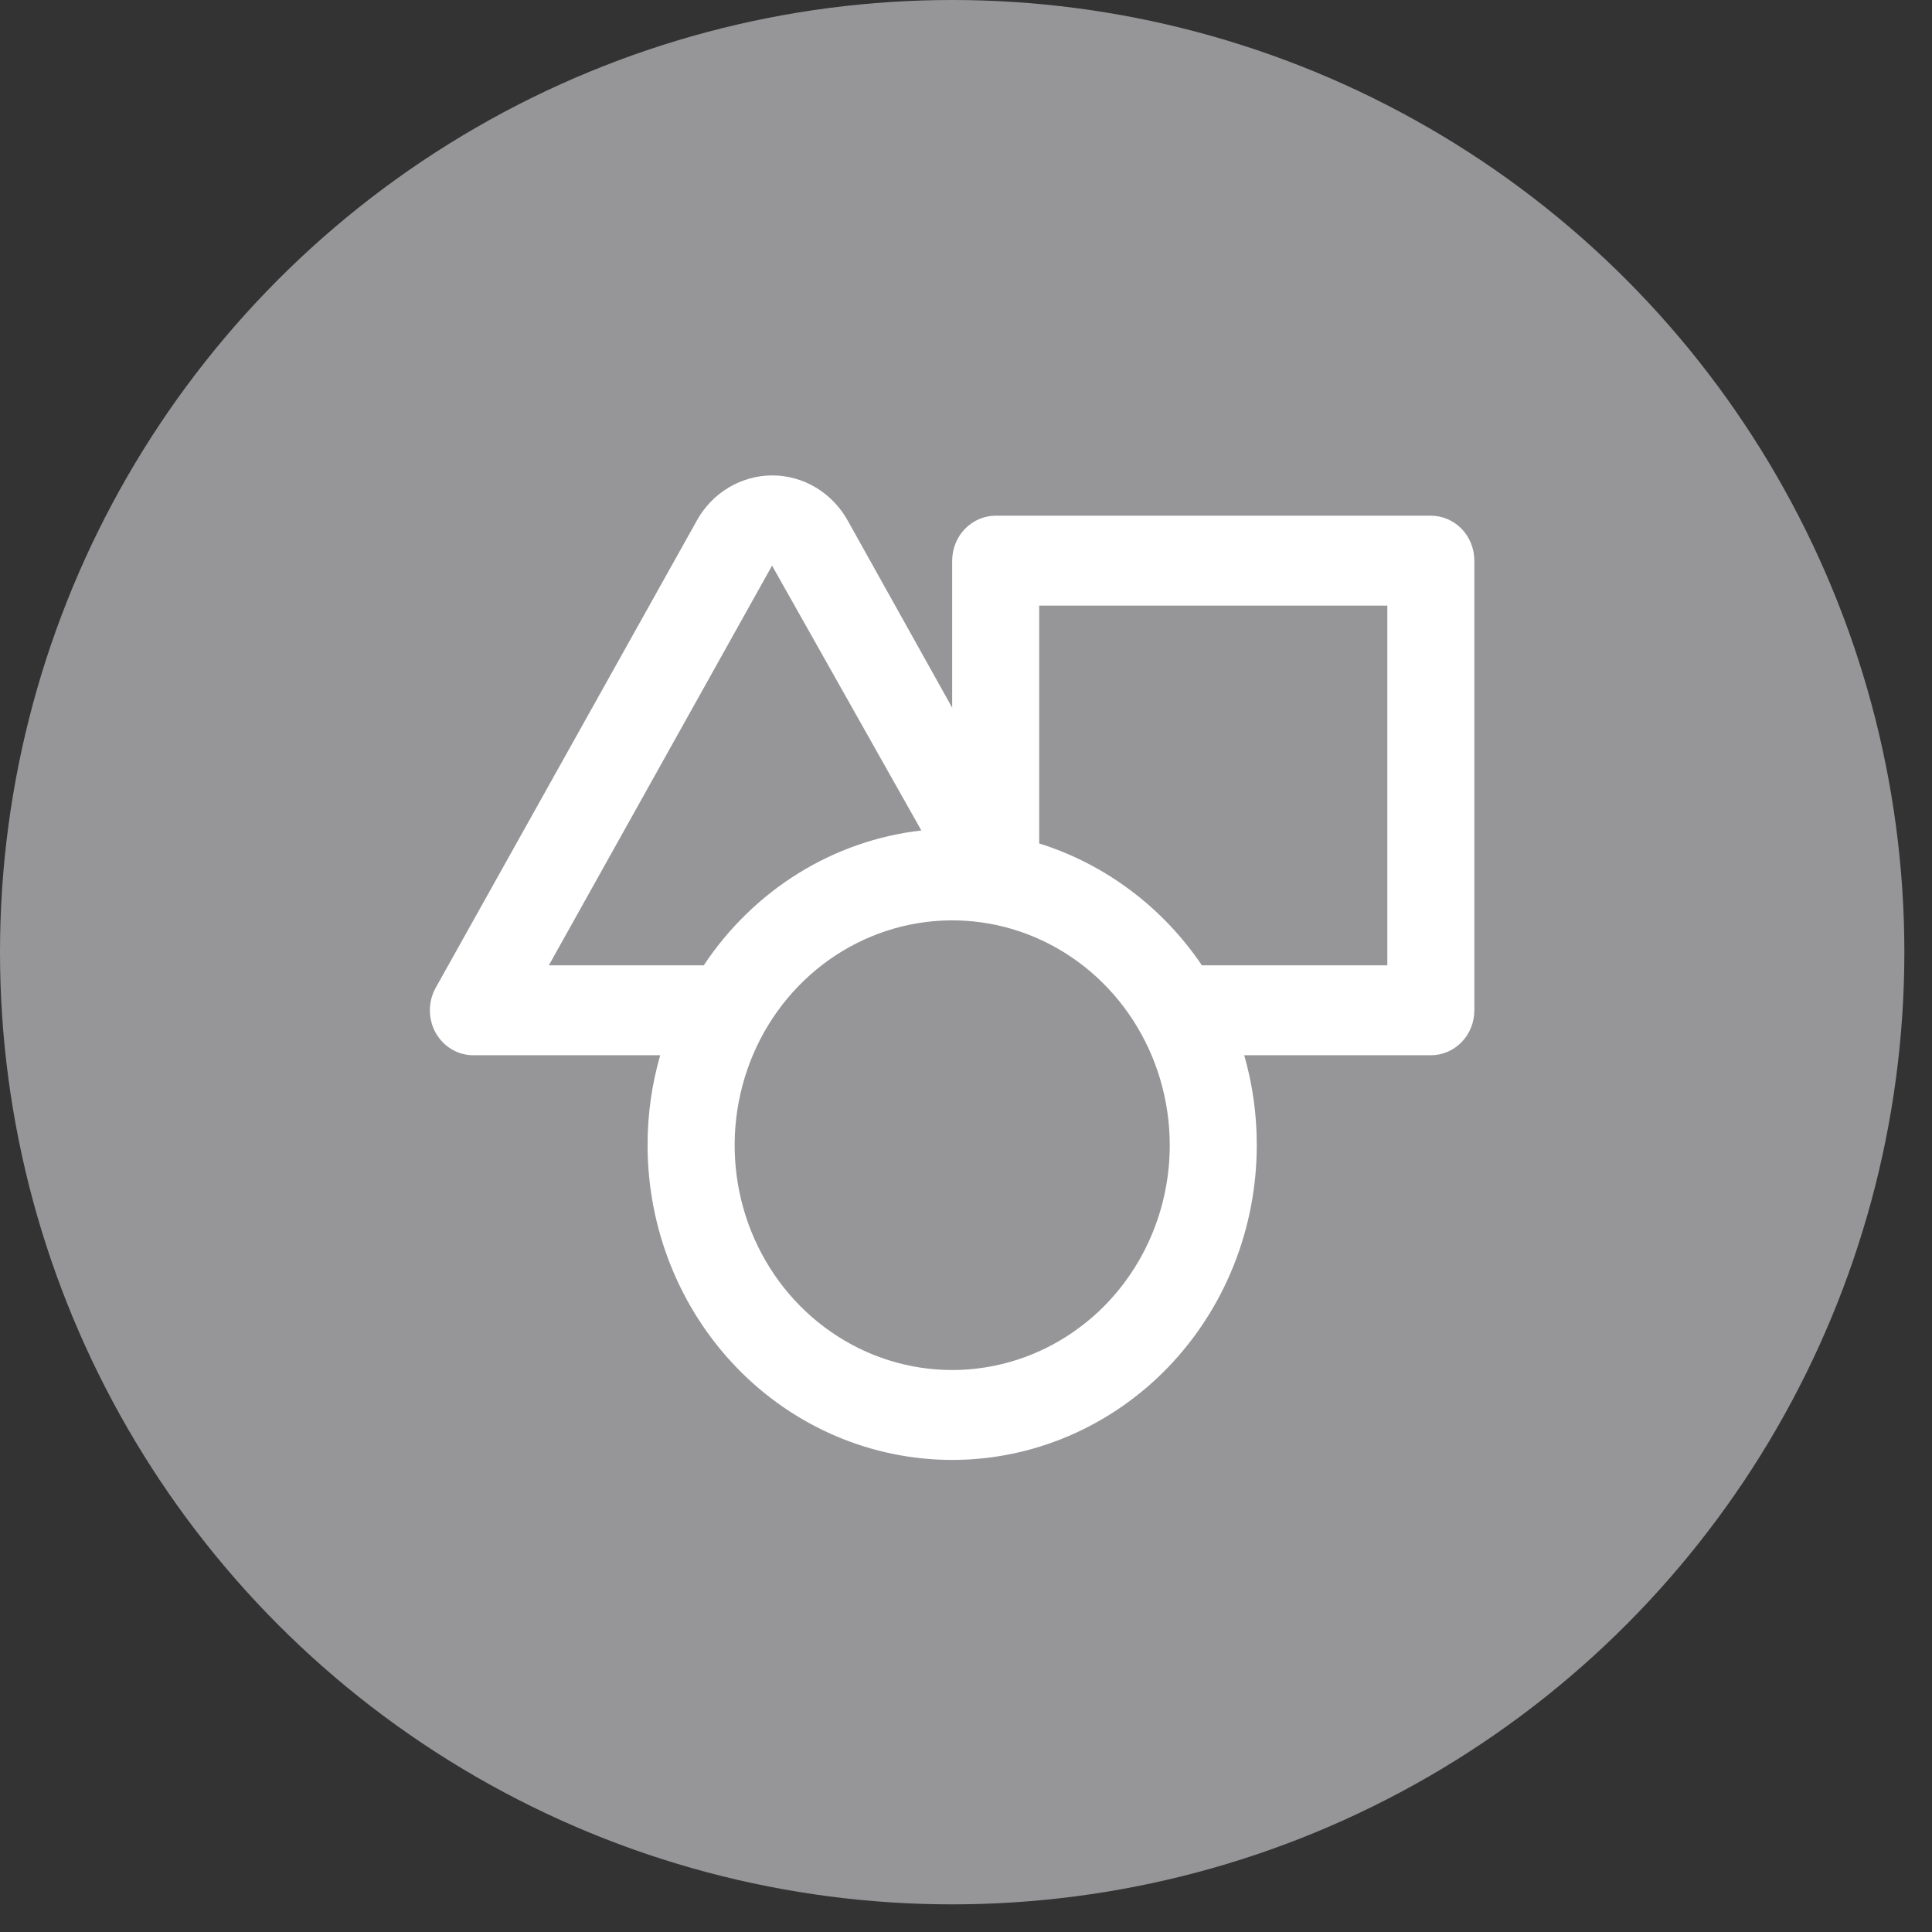 <svg xmlns="http://www.w3.org/2000/svg" width="26" height="26" viewBox="0 0 26 26" fill="none"><rect x="0" y="0" width="26" height="26" fill="#333333" stroke="none"/><circle opacity="0.5" cx="12.814" cy="12.814" r="12.814" fill="#FBFAFF"></circle><g clip-path="url(#clip0_4305_6254)"><path d="M19.256 6.94H13.4C13.245 6.94 13.096 7.004 12.986 7.117C12.876 7.231 12.814 7.385 12.814 7.545V9.524L11.409 7.007C11.306 6.822 11.158 6.668 10.98 6.561C10.802 6.455 10.599 6.398 10.393 6.398C10.187 6.398 9.984 6.455 9.806 6.561C9.627 6.668 9.479 6.822 9.377 7.007L5.863 13.294C5.812 13.386 5.785 13.49 5.785 13.596C5.785 13.702 5.812 13.807 5.863 13.899C5.915 13.991 5.989 14.068 6.079 14.121C6.168 14.174 6.27 14.202 6.373 14.201H8.885C8.771 14.594 8.714 15.002 8.715 15.412C8.715 16.535 9.147 17.612 9.916 18.407C10.684 19.201 11.727 19.647 12.814 19.647C13.901 19.647 14.944 19.201 15.713 18.407C16.482 17.612 16.913 16.535 16.913 15.412C16.914 15.002 16.857 14.594 16.744 14.201H19.256C19.411 14.201 19.56 14.138 19.67 14.024C19.78 13.911 19.841 13.757 19.841 13.596V7.545C19.841 7.385 19.78 7.231 19.67 7.117C19.56 7.004 19.411 6.94 19.256 6.94ZM7.386 12.991L10.39 7.612L12.399 11.176C11.813 11.243 11.248 11.44 10.743 11.753C10.238 12.067 9.804 12.489 9.471 12.991H7.386ZM12.814 18.437C12.235 18.437 11.669 18.26 11.188 17.927C10.706 17.595 10.331 17.122 10.109 16.569C9.888 16.017 9.83 15.408 9.943 14.821C10.056 14.234 10.334 13.695 10.744 13.272C11.153 12.849 11.675 12.561 12.243 12.444C12.811 12.327 13.4 12.387 13.935 12.616C14.47 12.845 14.927 13.233 15.249 13.731C15.57 14.228 15.742 14.813 15.742 15.412C15.742 16.214 15.434 16.983 14.885 17.551C14.335 18.118 13.591 18.437 12.814 18.437ZM18.67 12.991H16.175C15.644 12.207 14.873 11.629 13.985 11.351V8.15H18.67V12.991Z" fill="white"></path></g><defs><clipPath id="clip0_4305_6254"><rect width="14.054" height="14.523" fill="white" transform="translate(5.787 5.125)"></rect></clipPath></defs></svg>